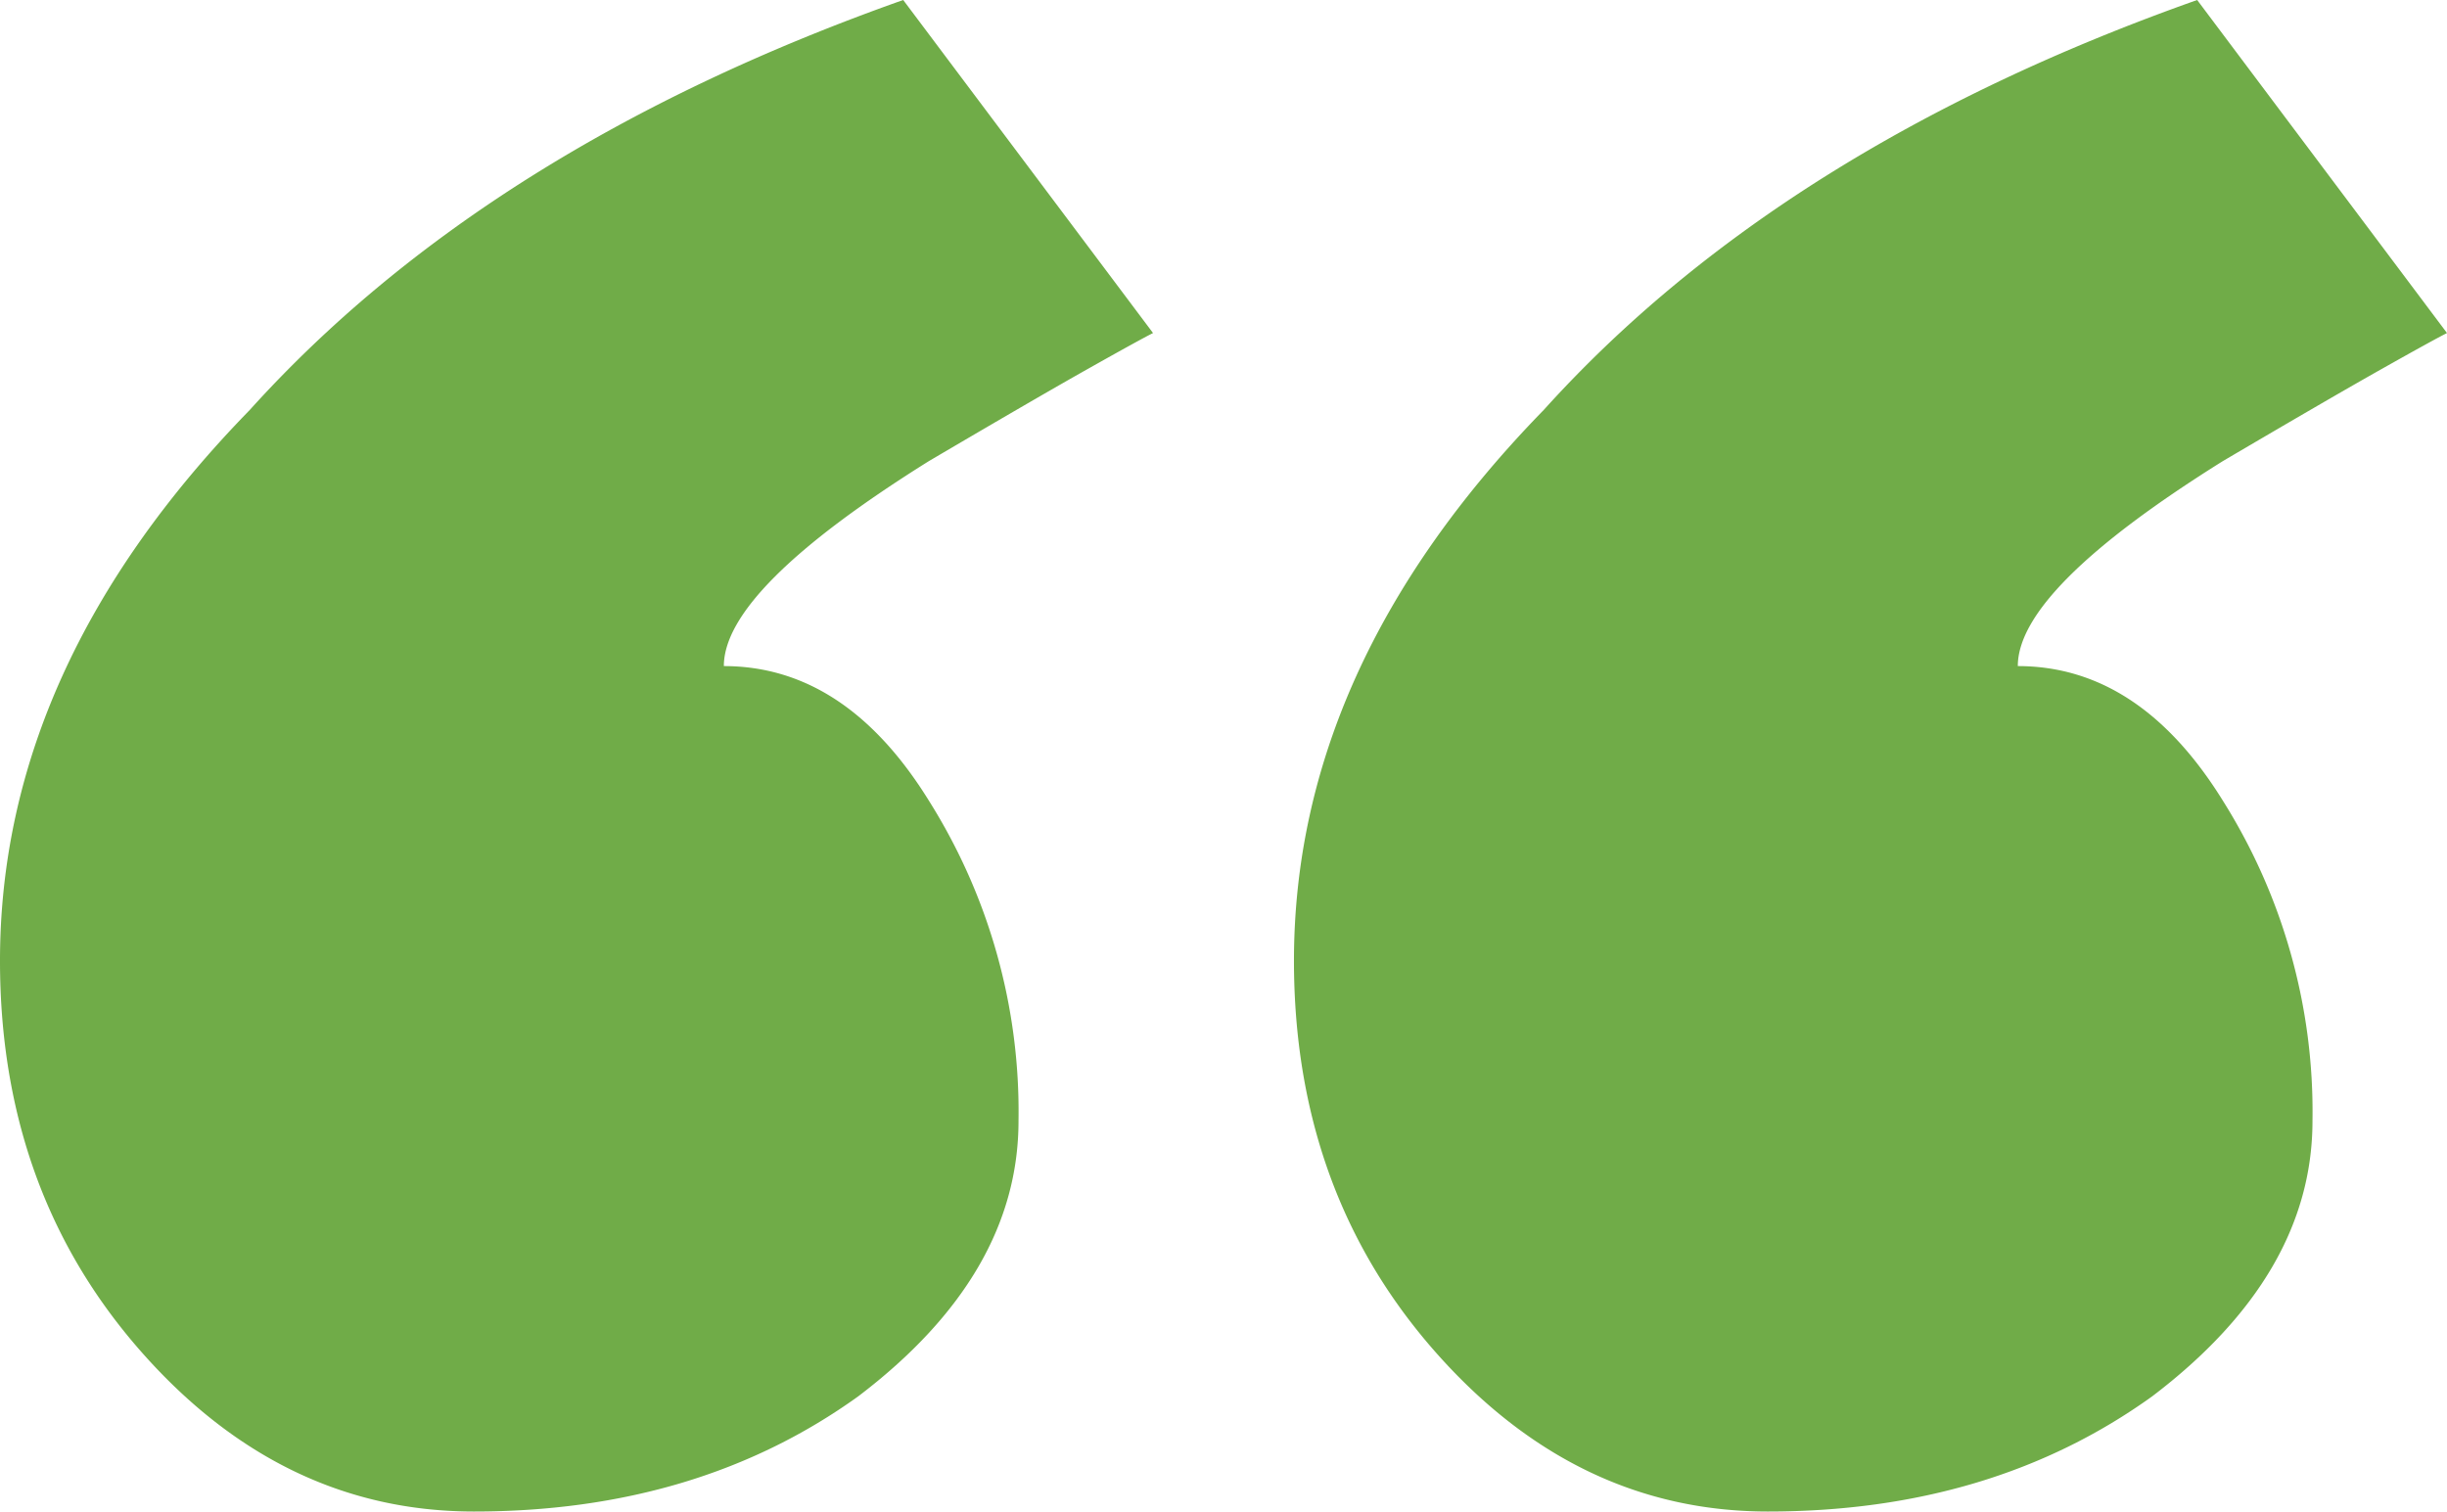 <svg xmlns="http://www.w3.org/2000/svg" width="133.7" height="82.6" viewBox="0 0 133.7 82.6"><defs><style>.a{fill:#70ac48;}</style></defs><path class="a" d="M48.65-301.7q10.5,0,18.2,8.75t7.7,21.35q0,16.1-13.65,30.1-12.95,14.35-35.7,22.4L11.55-237.3q.7-.35,3.5-1.925T23.8-244.3q11.2-7,11.2-11.2-6.65,0-11.2-7.35a31.9,31.9,0,0,1-4.9-17.5q0-8.4,8.75-15.05Q36.4-301.7,48.65-301.7Zm70.7,0q10.5,0,18.2,8.75t7.7,21.35q0,16.1-13.65,30.1-12.95,14.35-35.7,22.4L82.25-237.3q.7-.35,3.5-1.925T94.5-244.3q11.2-7,11.2-11.2-6.65,0-11.2-7.35a31.9,31.9,0,0,1-4.9-17.5q0-8.4,8.75-15.05Q107.1-301.7,119.35-301.7Z" transform="translate(145.25 -219.1) rotate(180)"></path></svg>
